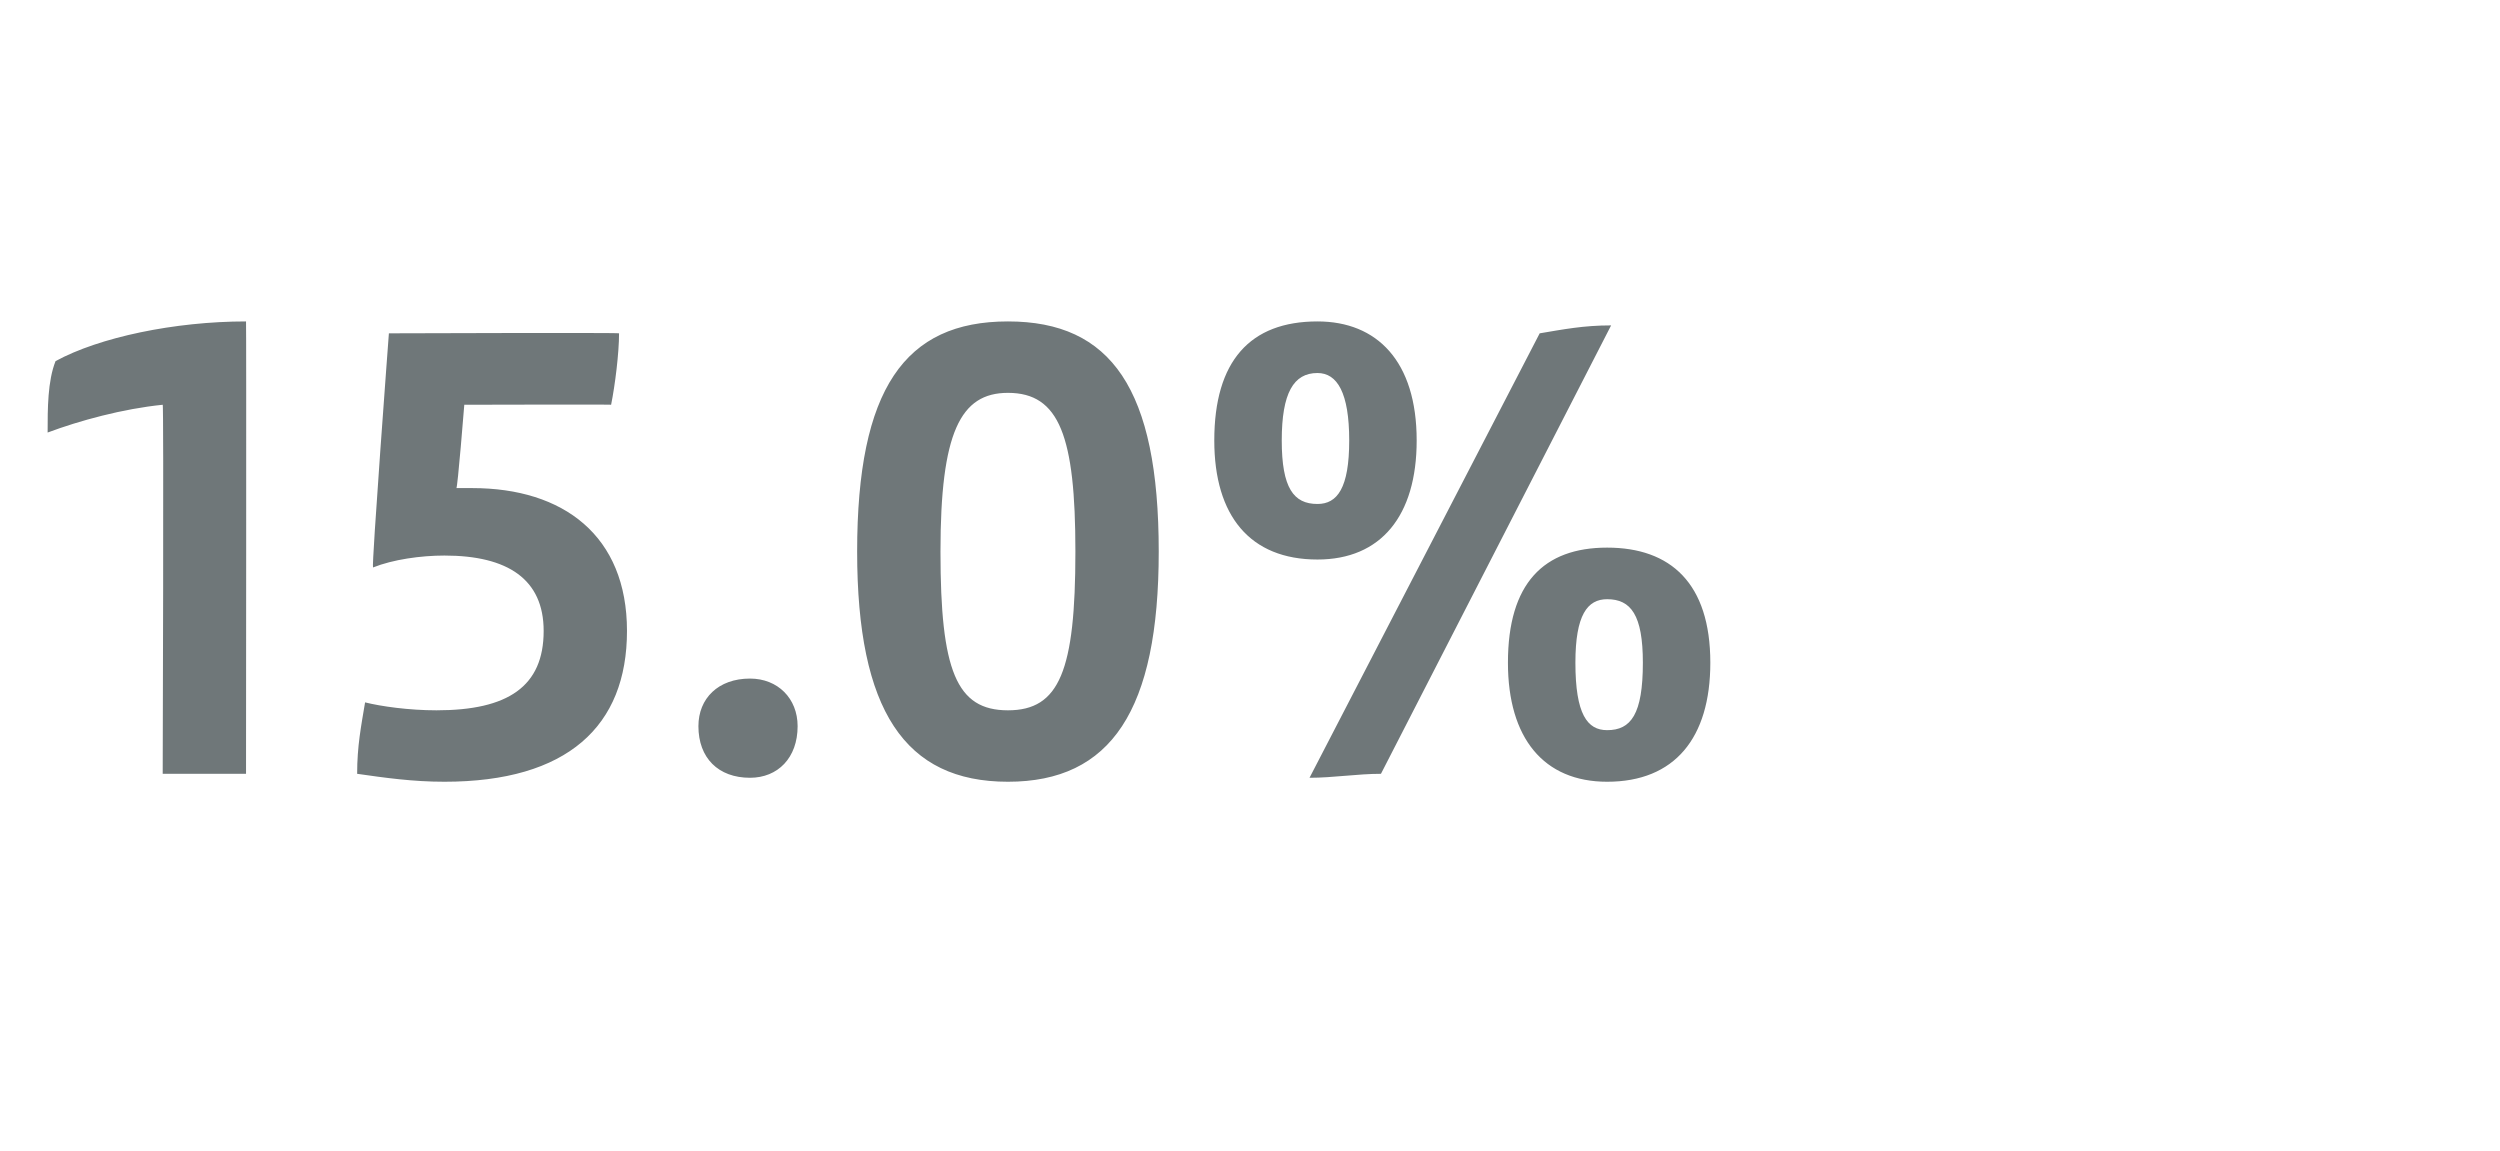 <?xml version="1.0" standalone="no"?><!DOCTYPE svg PUBLIC "-//W3C//DTD SVG 1.1//EN" "http://www.w3.org/Graphics/SVG/1.1/DTD/svg11.dtd"><svg xmlns="http://www.w3.org/2000/svg" version="1.1" width="63px" height="29px" viewBox="0 -6 63 29" style="top:-6px"><desc>15.0%</desc><defs/><g id="Polygon304970"><path d="m6.2 2.1c.01-.01 0 11.4 0 11.4l-2.1 0c0 0 .03-9.35 0-9.3c-1 .1-2.1.4-2.9.7c0-.6 0-1.3.2-1.8c1.1-.6 3-1 4.8-1zm9.6 7.8c0 2.4-1.5 3.8-4.6 3.8c-.8 0-1.5-.1-2.2-.2c0-.7.1-1.2.2-1.8c.4.1 1.1.2 1.8.2c1.8 0 2.7-.6 2.7-2c0-1.3-.9-1.9-2.5-1.9c-.6 0-1.3.1-1.8.3c-.04-.03.4-5.9.4-5.9c0 0 5.8-.02 5.8 0c0 .5-.1 1.3-.2 1.8c.02-.01-3.7 0-3.7 0c0 0-.17 2.13-.2 2.1c.2 0 .3 0 .4 0c2.3 0 3.9 1.2 3.9 3.6zm1.8 2.4c0-.7.5-1.2 1.3-1.2c.7 0 1.2.5 1.2 1.2c0 .8-.5 1.3-1.2 1.3c-.8 0-1.3-.5-1.3-1.3zm4-4.4c0-4.1 1.2-5.8 3.8-5.8c2.6 0 3.8 1.7 3.8 5.8c0 4-1.2 5.8-3.8 5.8c-2.6 0-3.8-1.8-3.8-5.8zm5.5 0c0-2.9-.4-4-1.7-4c-1.2 0-1.7 1-1.7 4c0 3 .4 4 1.7 4c1.3 0 1.7-1 1.7-4zm3.5-2.8c0-2 .9-3 2.6-3c1.5 0 2.5 1 2.5 3c0 1.9-.9 3-2.5 3c-1.7 0-2.6-1.1-2.6-3zm8.2-2.7c.6-.1 1.1-.2 1.8-.2c0 0-5.8 11.3-5.8 11.3c-.6 0-1.2.1-1.8.1c0 0 5.8-11.2 5.8-11.2zm-4.8 2.7c0-1.2-.3-1.7-.8-1.7c-.6 0-.9.5-.9 1.7c0 1.2.3 1.6.9 1.6c.5 0 .8-.4.8-1.6zm4 5.6c0-2 .9-2.9 2.5-2.9c1.6 0 2.6.9 2.6 2.9c0 1.9-.9 3-2.6 3c-1.6 0-2.5-1.1-2.5-3zm3.4 0c0-1.2-.3-1.6-.9-1.6c-.5 0-.8.4-.8 1.6c0 1.3.3 1.7.8 1.7c.6 0 .9-.4.9-1.7z" stroke="none" fill="#6f7779"/></g></svg>